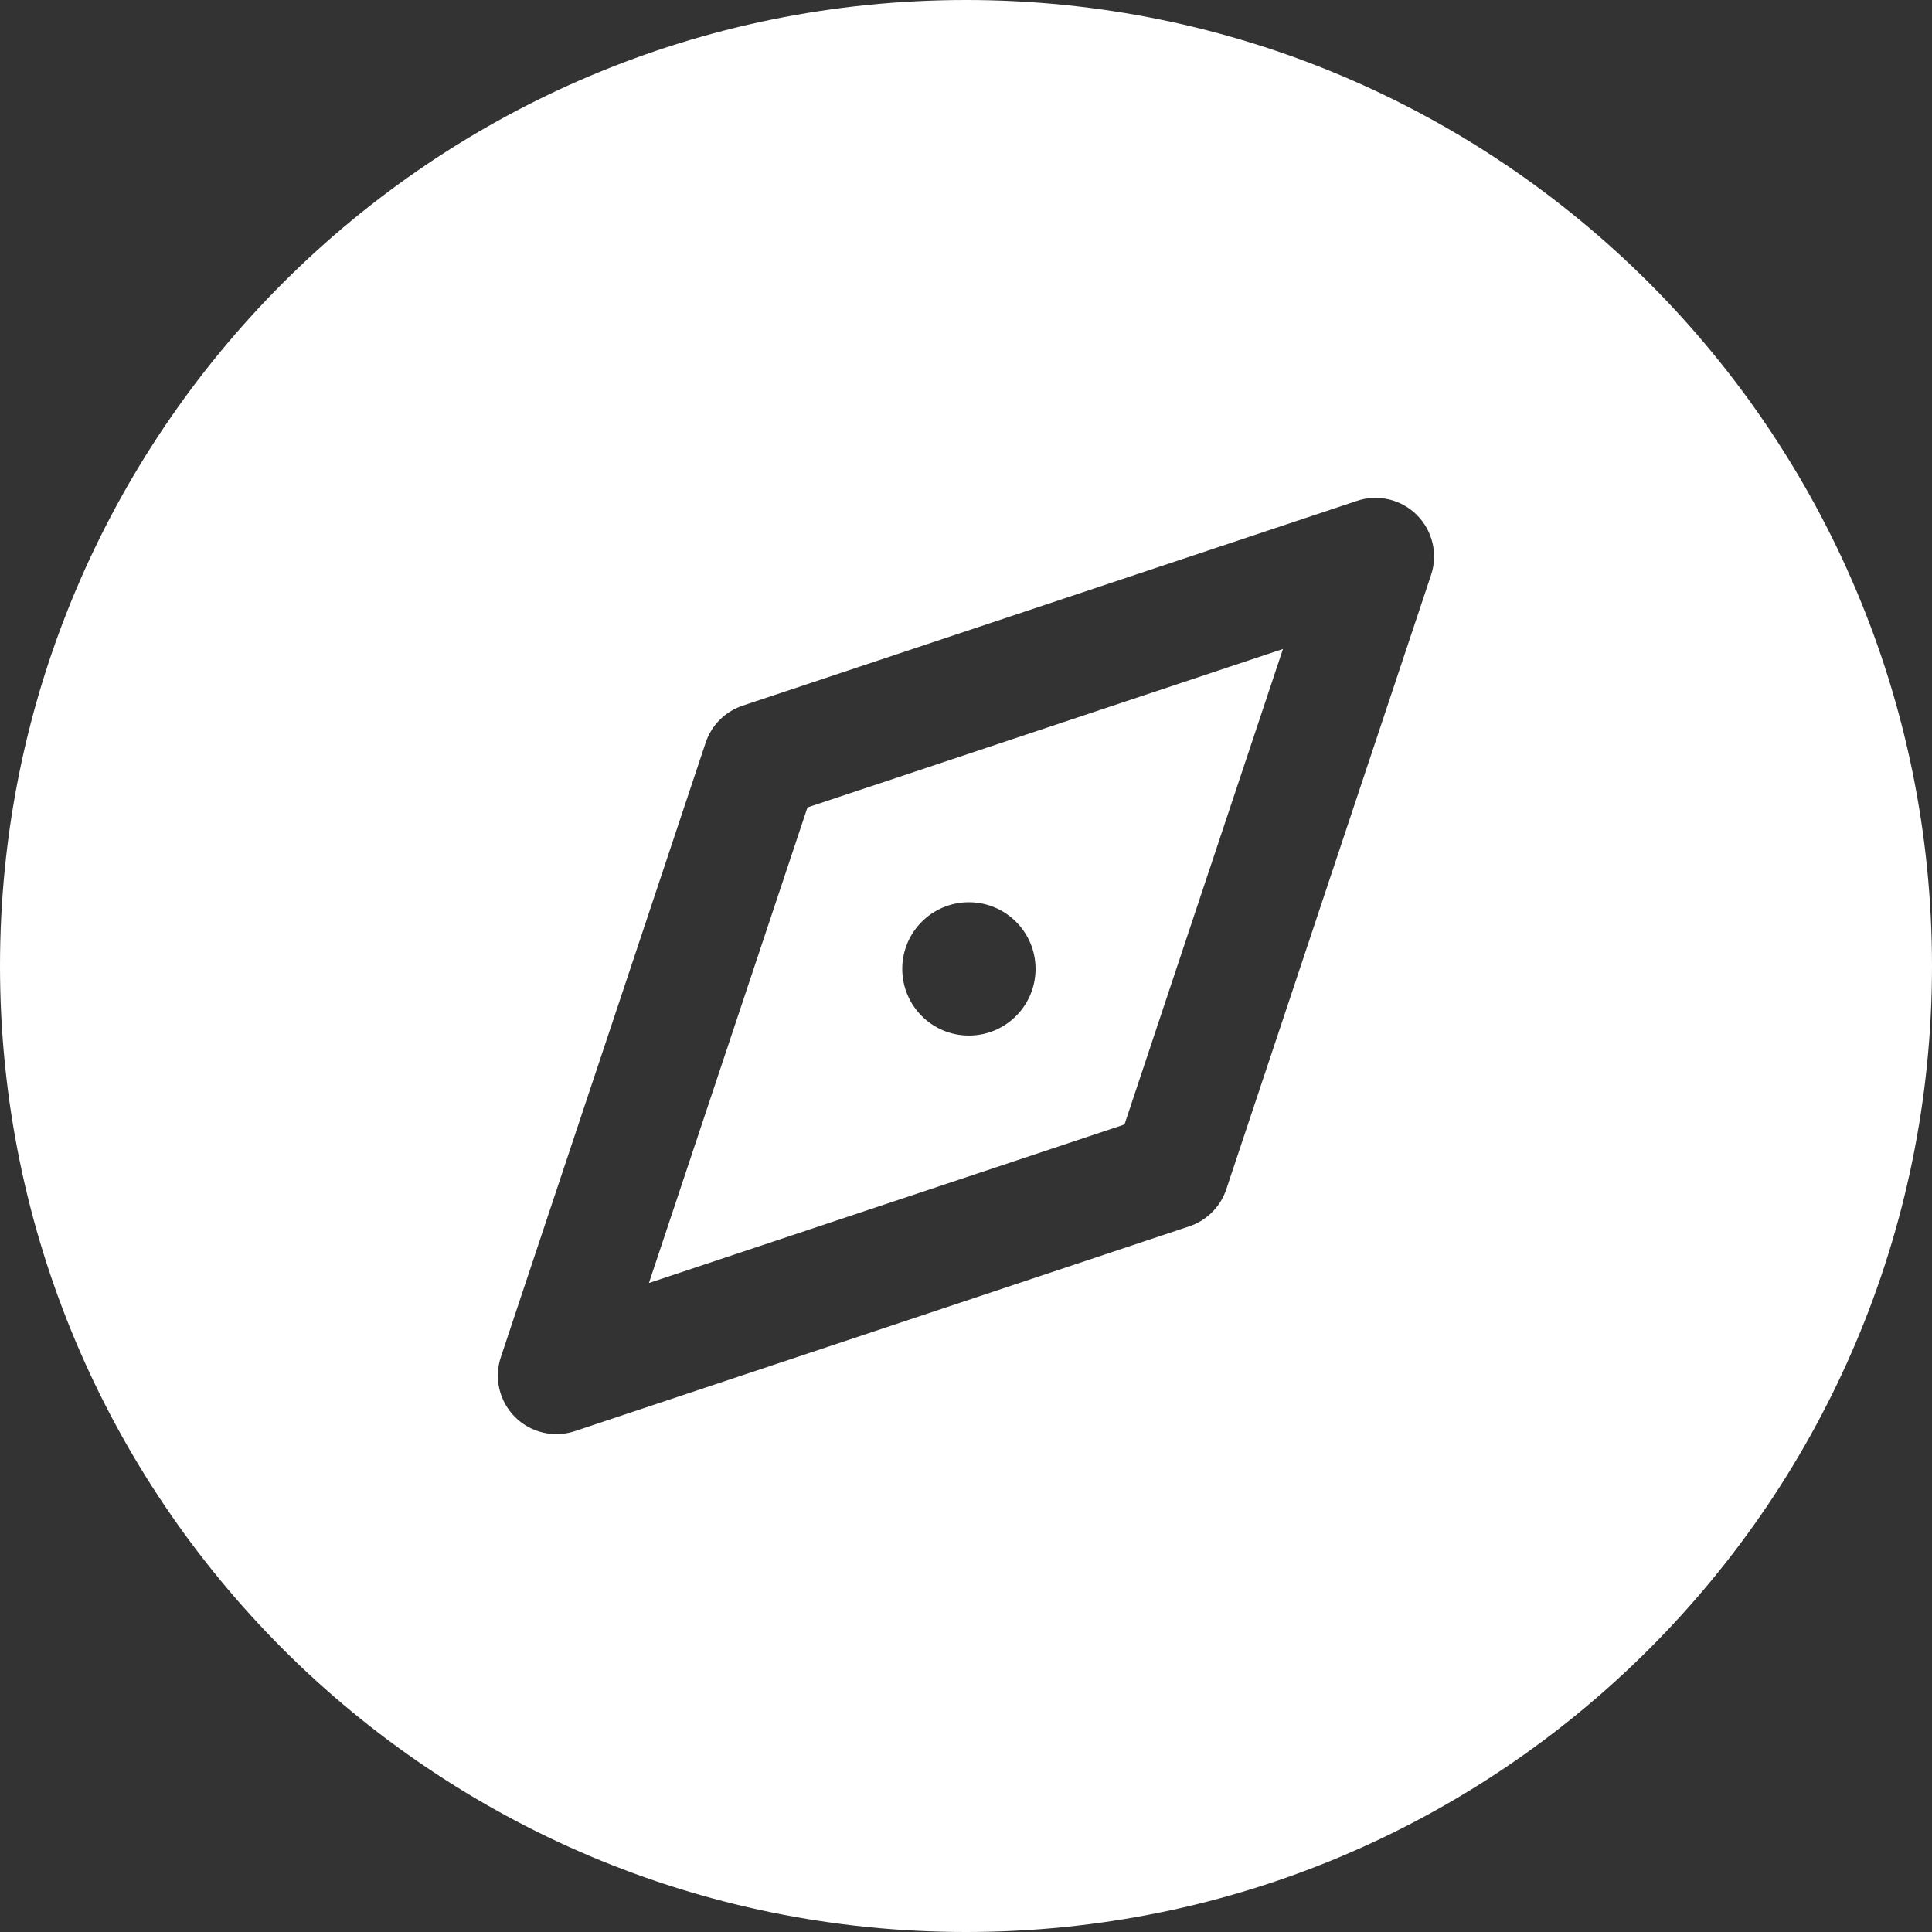 <svg width="33" height="33" viewBox="0 0 33 33" fill="none" xmlns="http://www.w3.org/2000/svg">
<rect x="0" y="0" width="33" height="33" fill="#333333" stroke="none"/>
<path fill-rule="evenodd" clip-rule="evenodd" d="M16.5 33C25.613 33 33 25.613 33 16.5C33 7.387 25.613 0 16.5 0C7.387 0 0 7.387 0 16.5C0 25.613 7.387 33 16.5 33ZM24.202 8.797C24.47 9.065 24.564 9.461 24.444 9.82L20.946 20.314C20.846 20.613 20.612 20.847 20.313 20.947L9.819 24.445C9.46 24.564 9.064 24.471 8.796 24.203C8.528 23.935 8.435 23.539 8.555 23.18L12.053 12.686C12.152 12.387 12.386 12.153 12.685 12.053L23.179 8.555C23.538 8.435 23.934 8.529 24.202 8.797ZM13.792 13.792L11.084 21.915L19.207 19.207L21.914 11.085L13.792 13.792ZM16.549 17.688C17.178 17.688 17.688 17.178 17.688 16.549C17.688 15.921 17.178 15.411 16.549 15.411C15.921 15.411 15.411 15.921 15.411 16.549C15.411 17.178 15.921 17.688 16.549 17.688Z" fill="white"/>
</svg>
